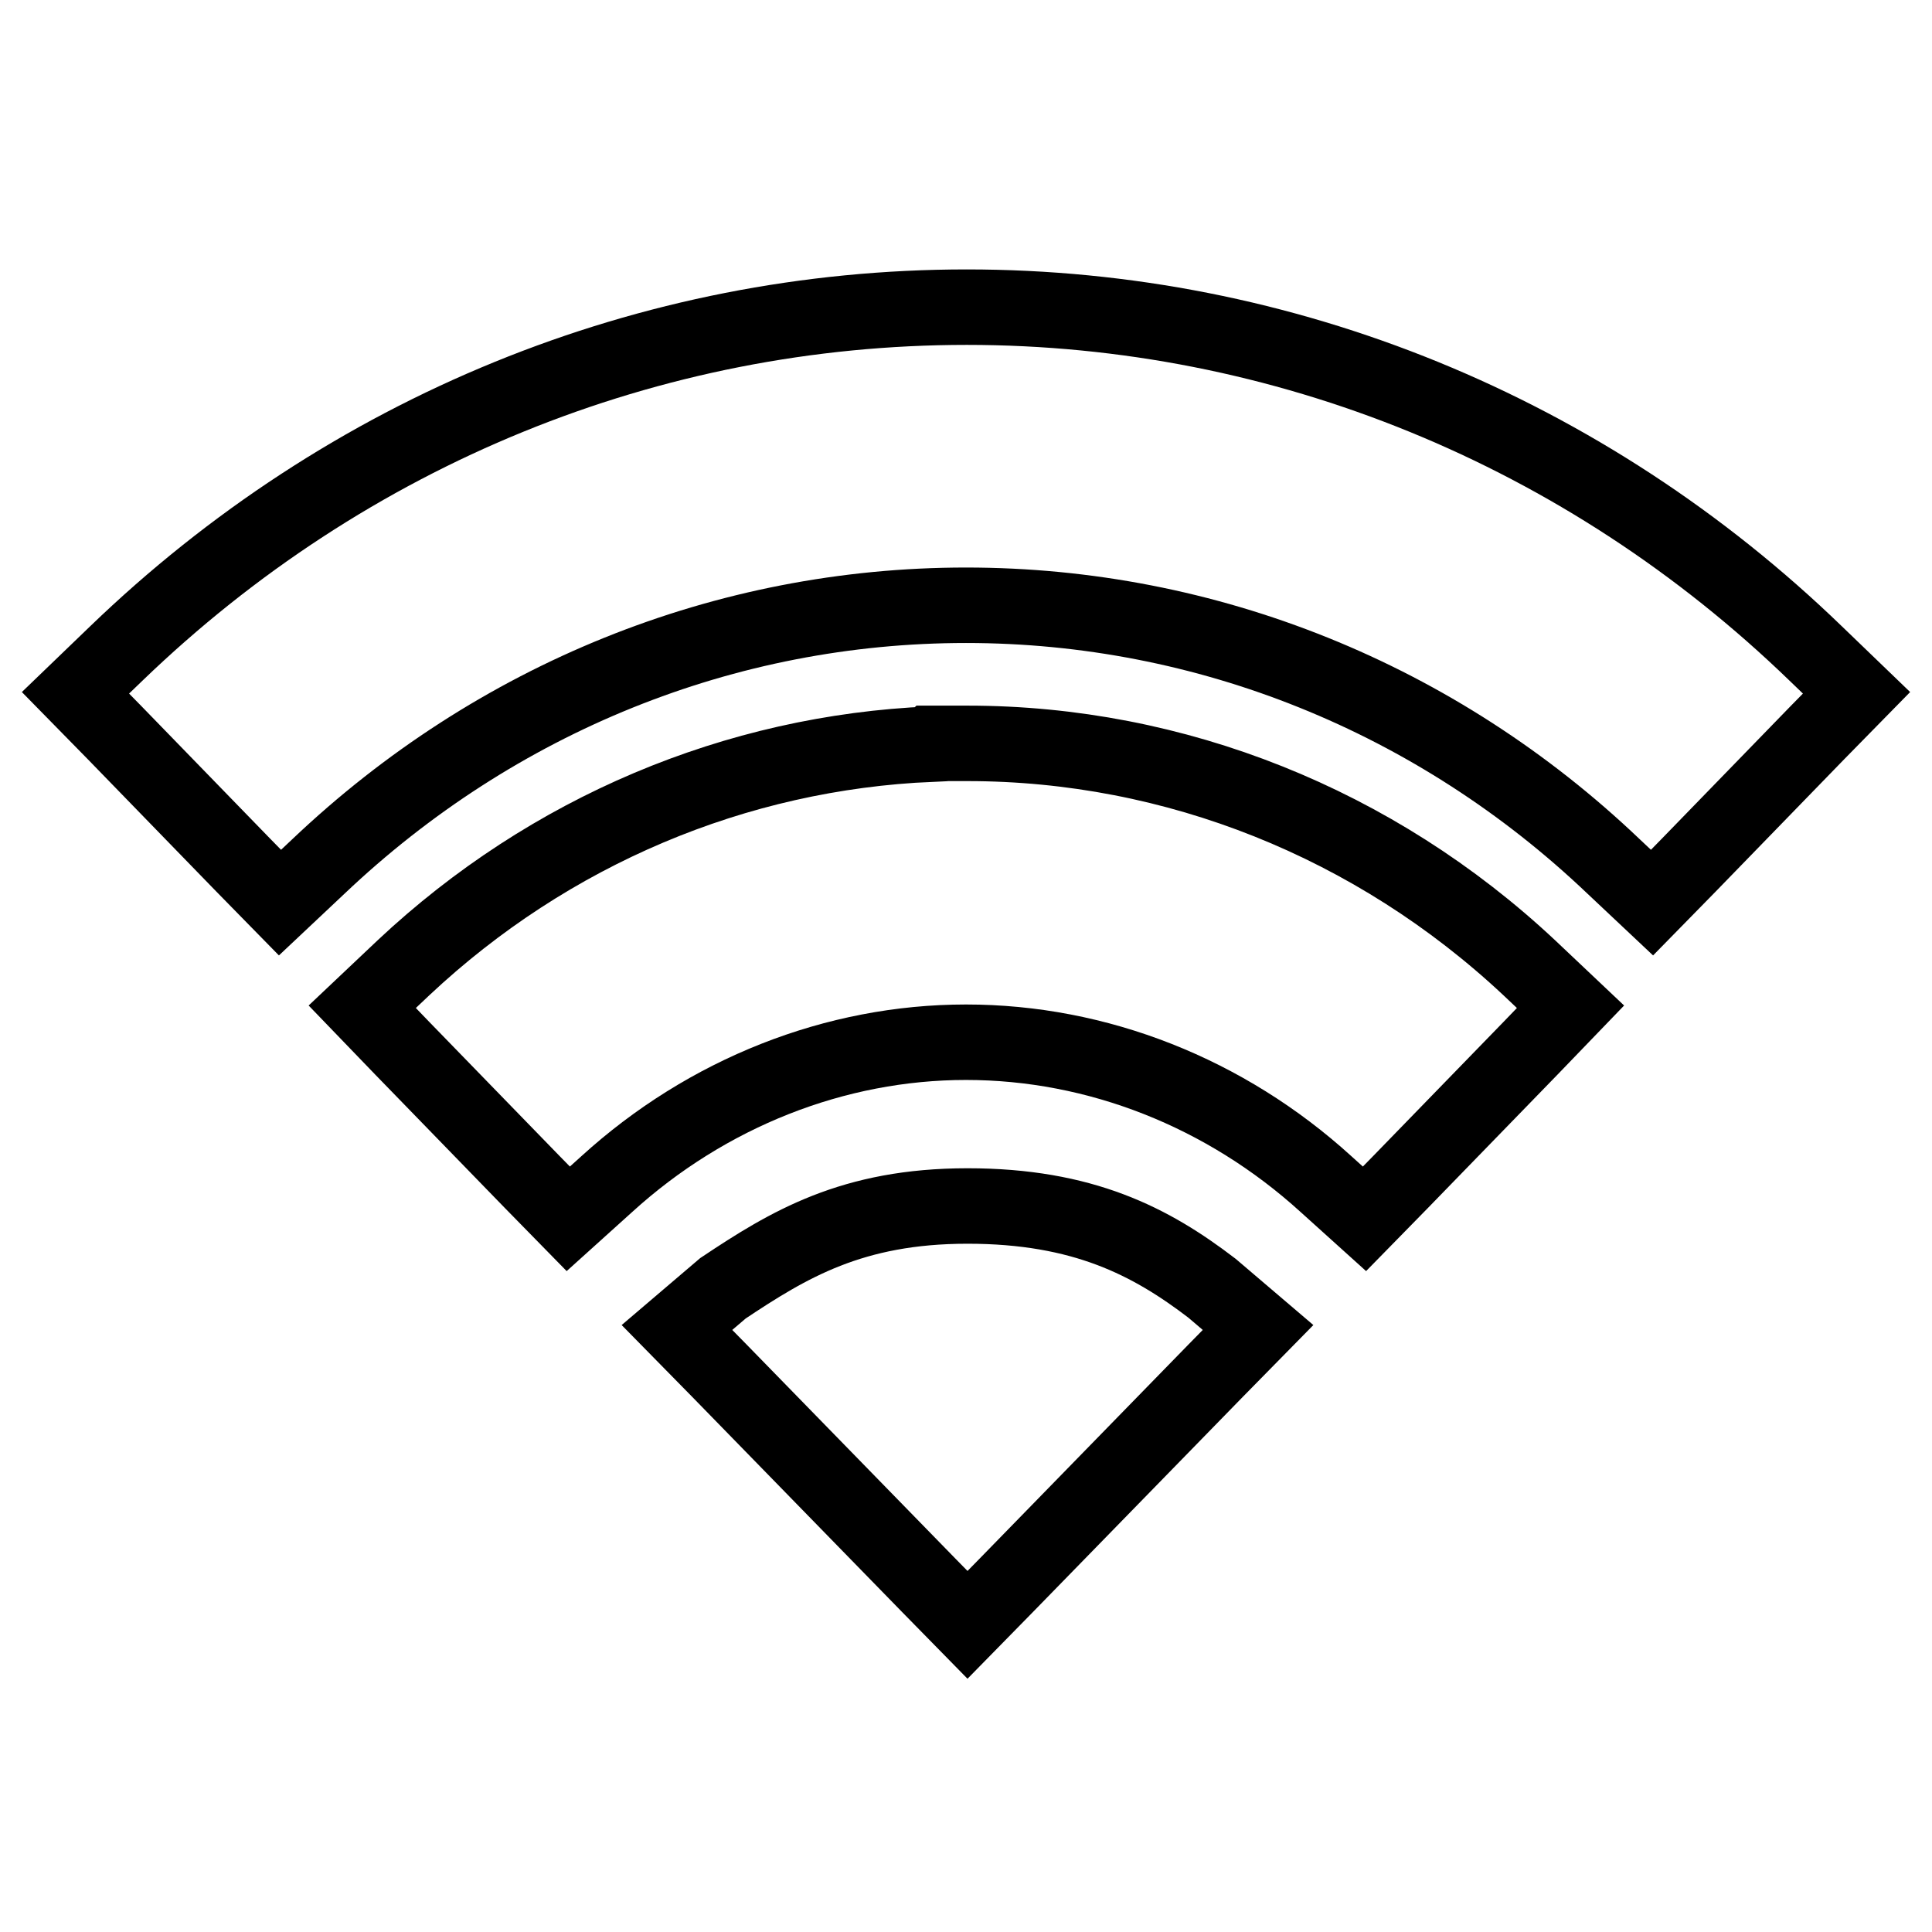 <?xml version="1.0" encoding="utf-8"?>
<!-- Svg Vector Icons : http://www.onlinewebfonts.com/icon -->
<!DOCTYPE svg PUBLIC "-//W3C//DTD SVG 1.1//EN" "http://www.w3.org/Graphics/SVG/1.1/DTD/svg11.dtd">
<svg version="1.1" xmlns="http://www.w3.org/2000/svg" xmlns:xlink="http://www.w3.org/1999/xlink" x="0px" y="0px" viewBox="0 0 256 256" enable-background="new 0 0 256 256" xml:space="preserve">
<g> <path stroke-width="10" fill-opacity="0" stroke="#000000"  d="M128.1,40.7C86,40.7,46,57.1,15.4,86.6L10,91.8l5.2,5.3l17,17.5l4.9,5l5.1-4.8 C65.7,92.5,96.1,80.2,128,80.2c31.9,0,62.4,12.3,85.8,34.6l5.1,4.8l4.9-5l17-17.5l5.2-5.3l-5.4-5.2 C210.1,57.1,170.1,40.7,128.1,40.7z M202.6,128.2c-20.4-19.1-46.9-29.7-74.4-29.7h-4.7l-0.1,0.1c-25.9,1.1-50.6,11.5-69.9,29.6 l-5.5,5.2l5.3,5.5l17.2,17.7l4.8,4.9l5.1-4.6c13.3-12.1,30.3-18.8,47.6-18.8c17.4,0,34.4,6.7,47.7,18.8l5.1,4.6l4.8-4.9l17.2-17.7 l5.3-5.5L202.6,128.2L202.6,128.2z M128.2,215.3l5.1-5.2l27.8-28.5l5.6-5.7l-6.1-5.2c-8.1-6.2-17.1-10.9-32.4-10.9 c-15.3,0-23.7,5.1-32.4,10.9l-6.1,5.2l5.6,5.7l27.8,28.5L128.2,215.3z"/></g>
</svg>